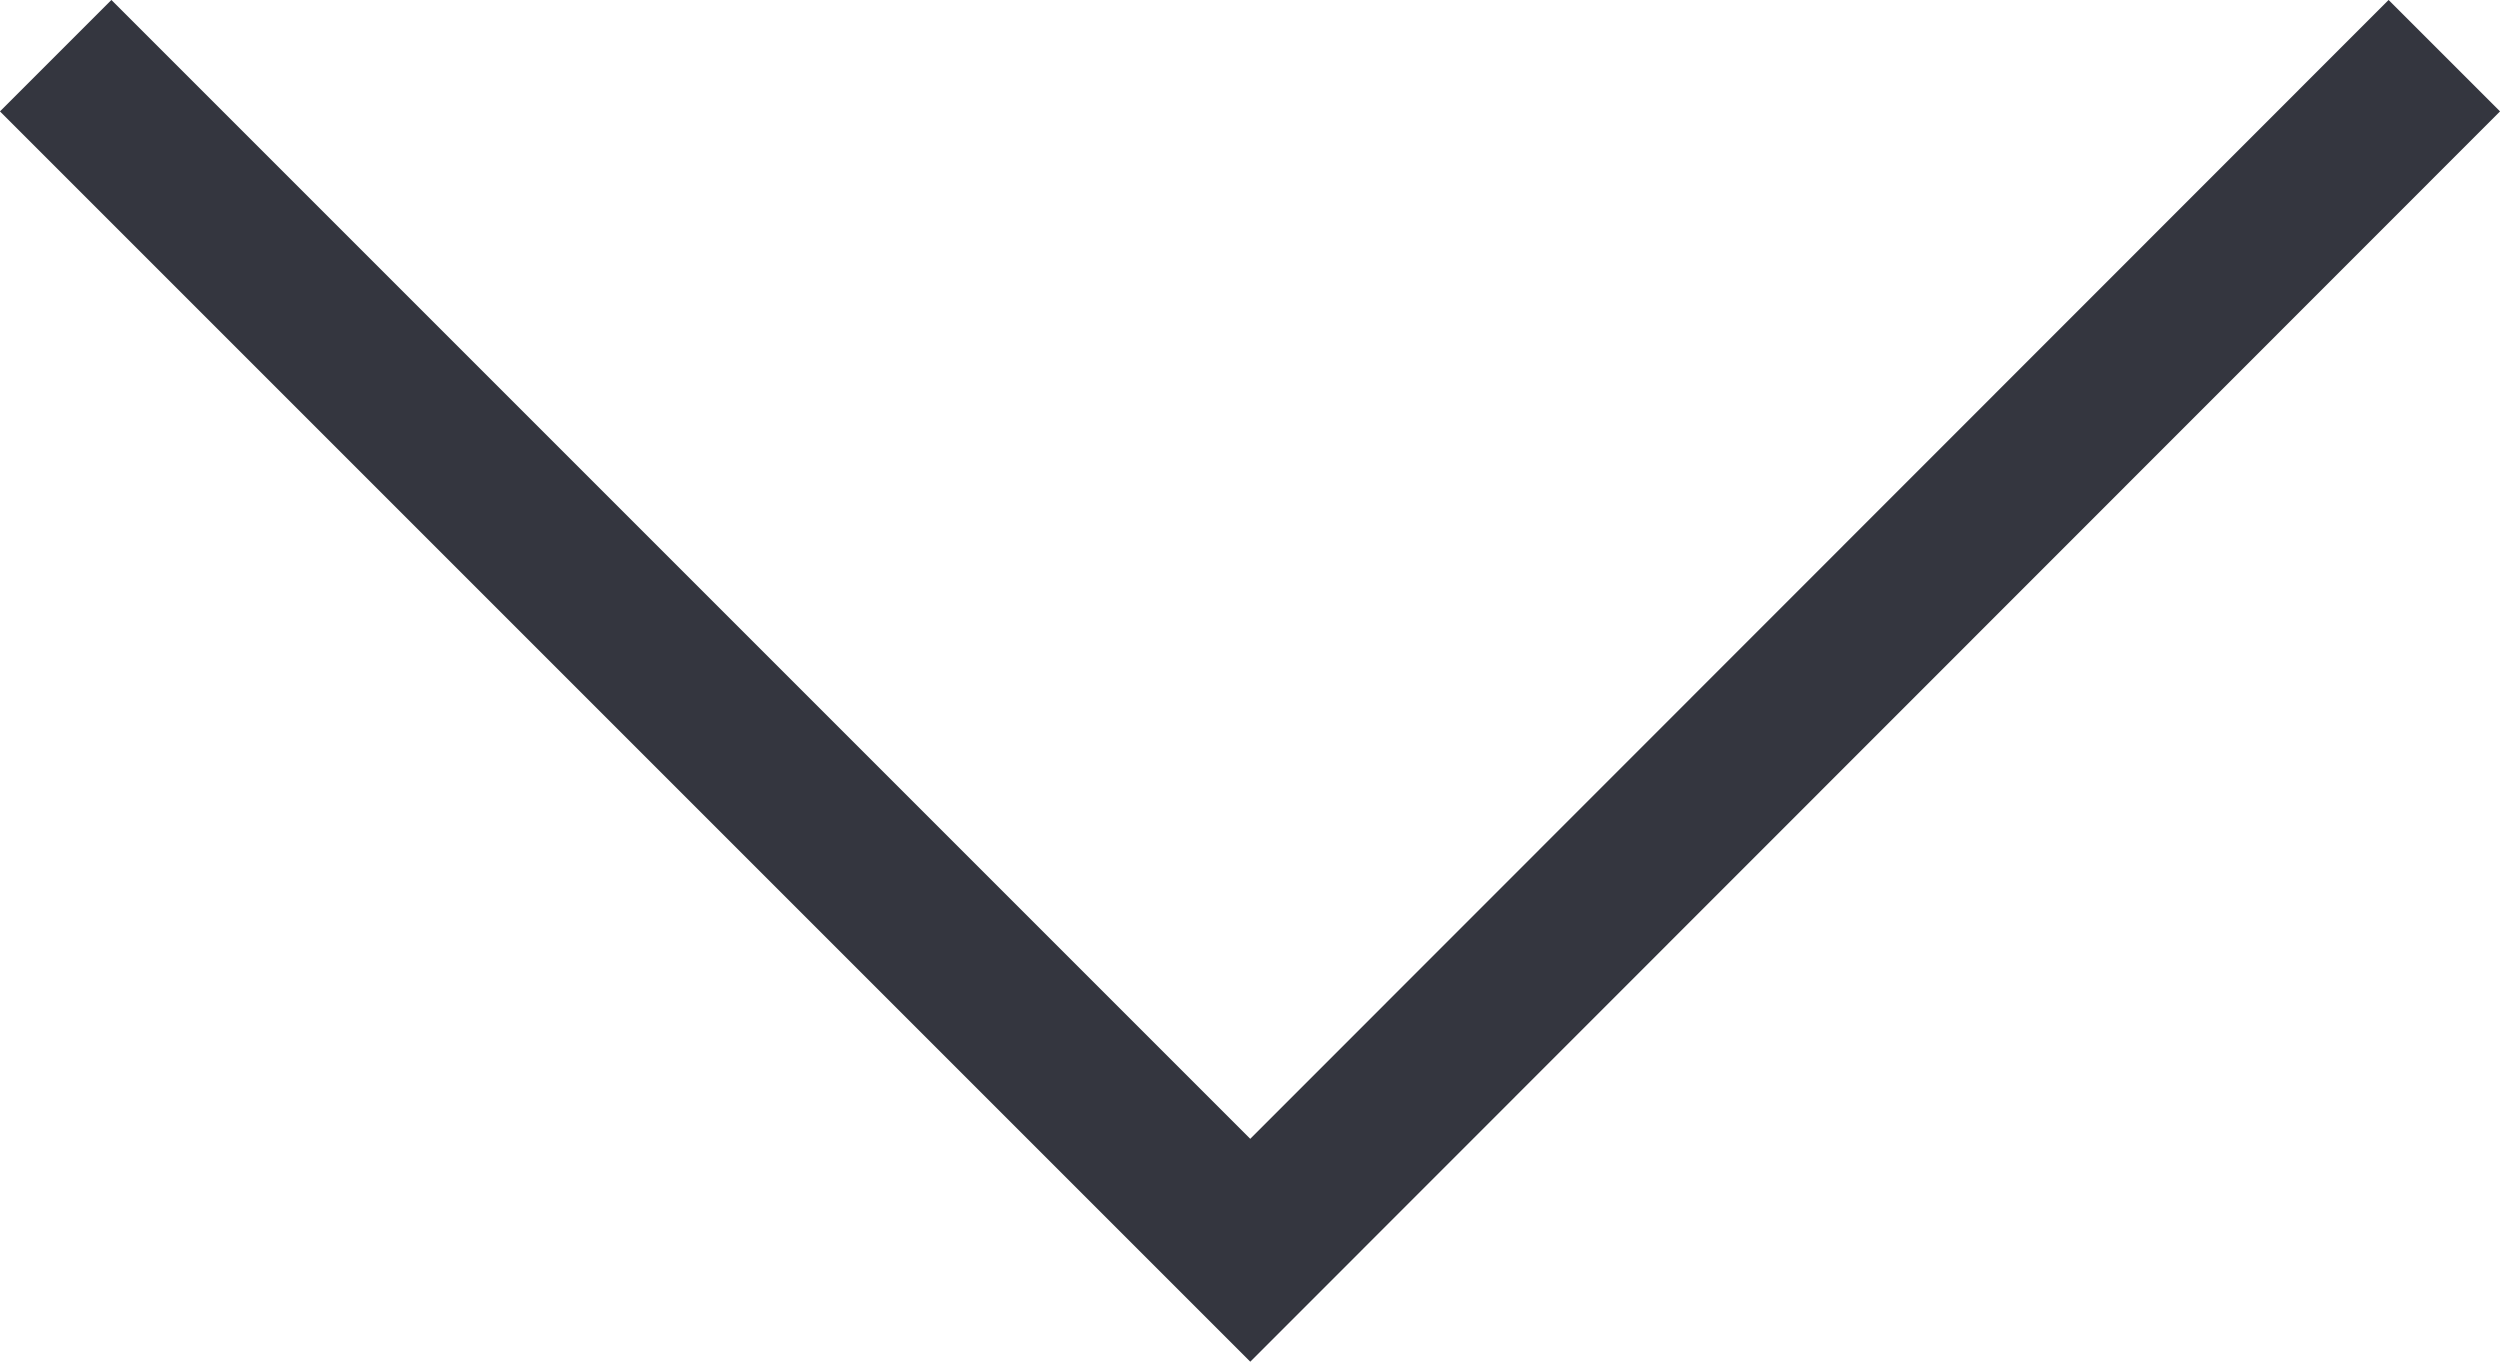 <svg xmlns="http://www.w3.org/2000/svg" viewBox="0 0 47.59 25.92"><defs><style>.cls-1{fill:none;stroke:#34363f;stroke-miterlimit:10;stroke-width:3px;}</style></defs><title>3Ресурс 11</title><g id="Слой_2" data-name="Слой 2"><g id="Слой_1-2" data-name="Слой 1"><polyline class="cls-1" points="46.53 1.06 23.8 23.8 1.06 1.06"/></g></g></svg>